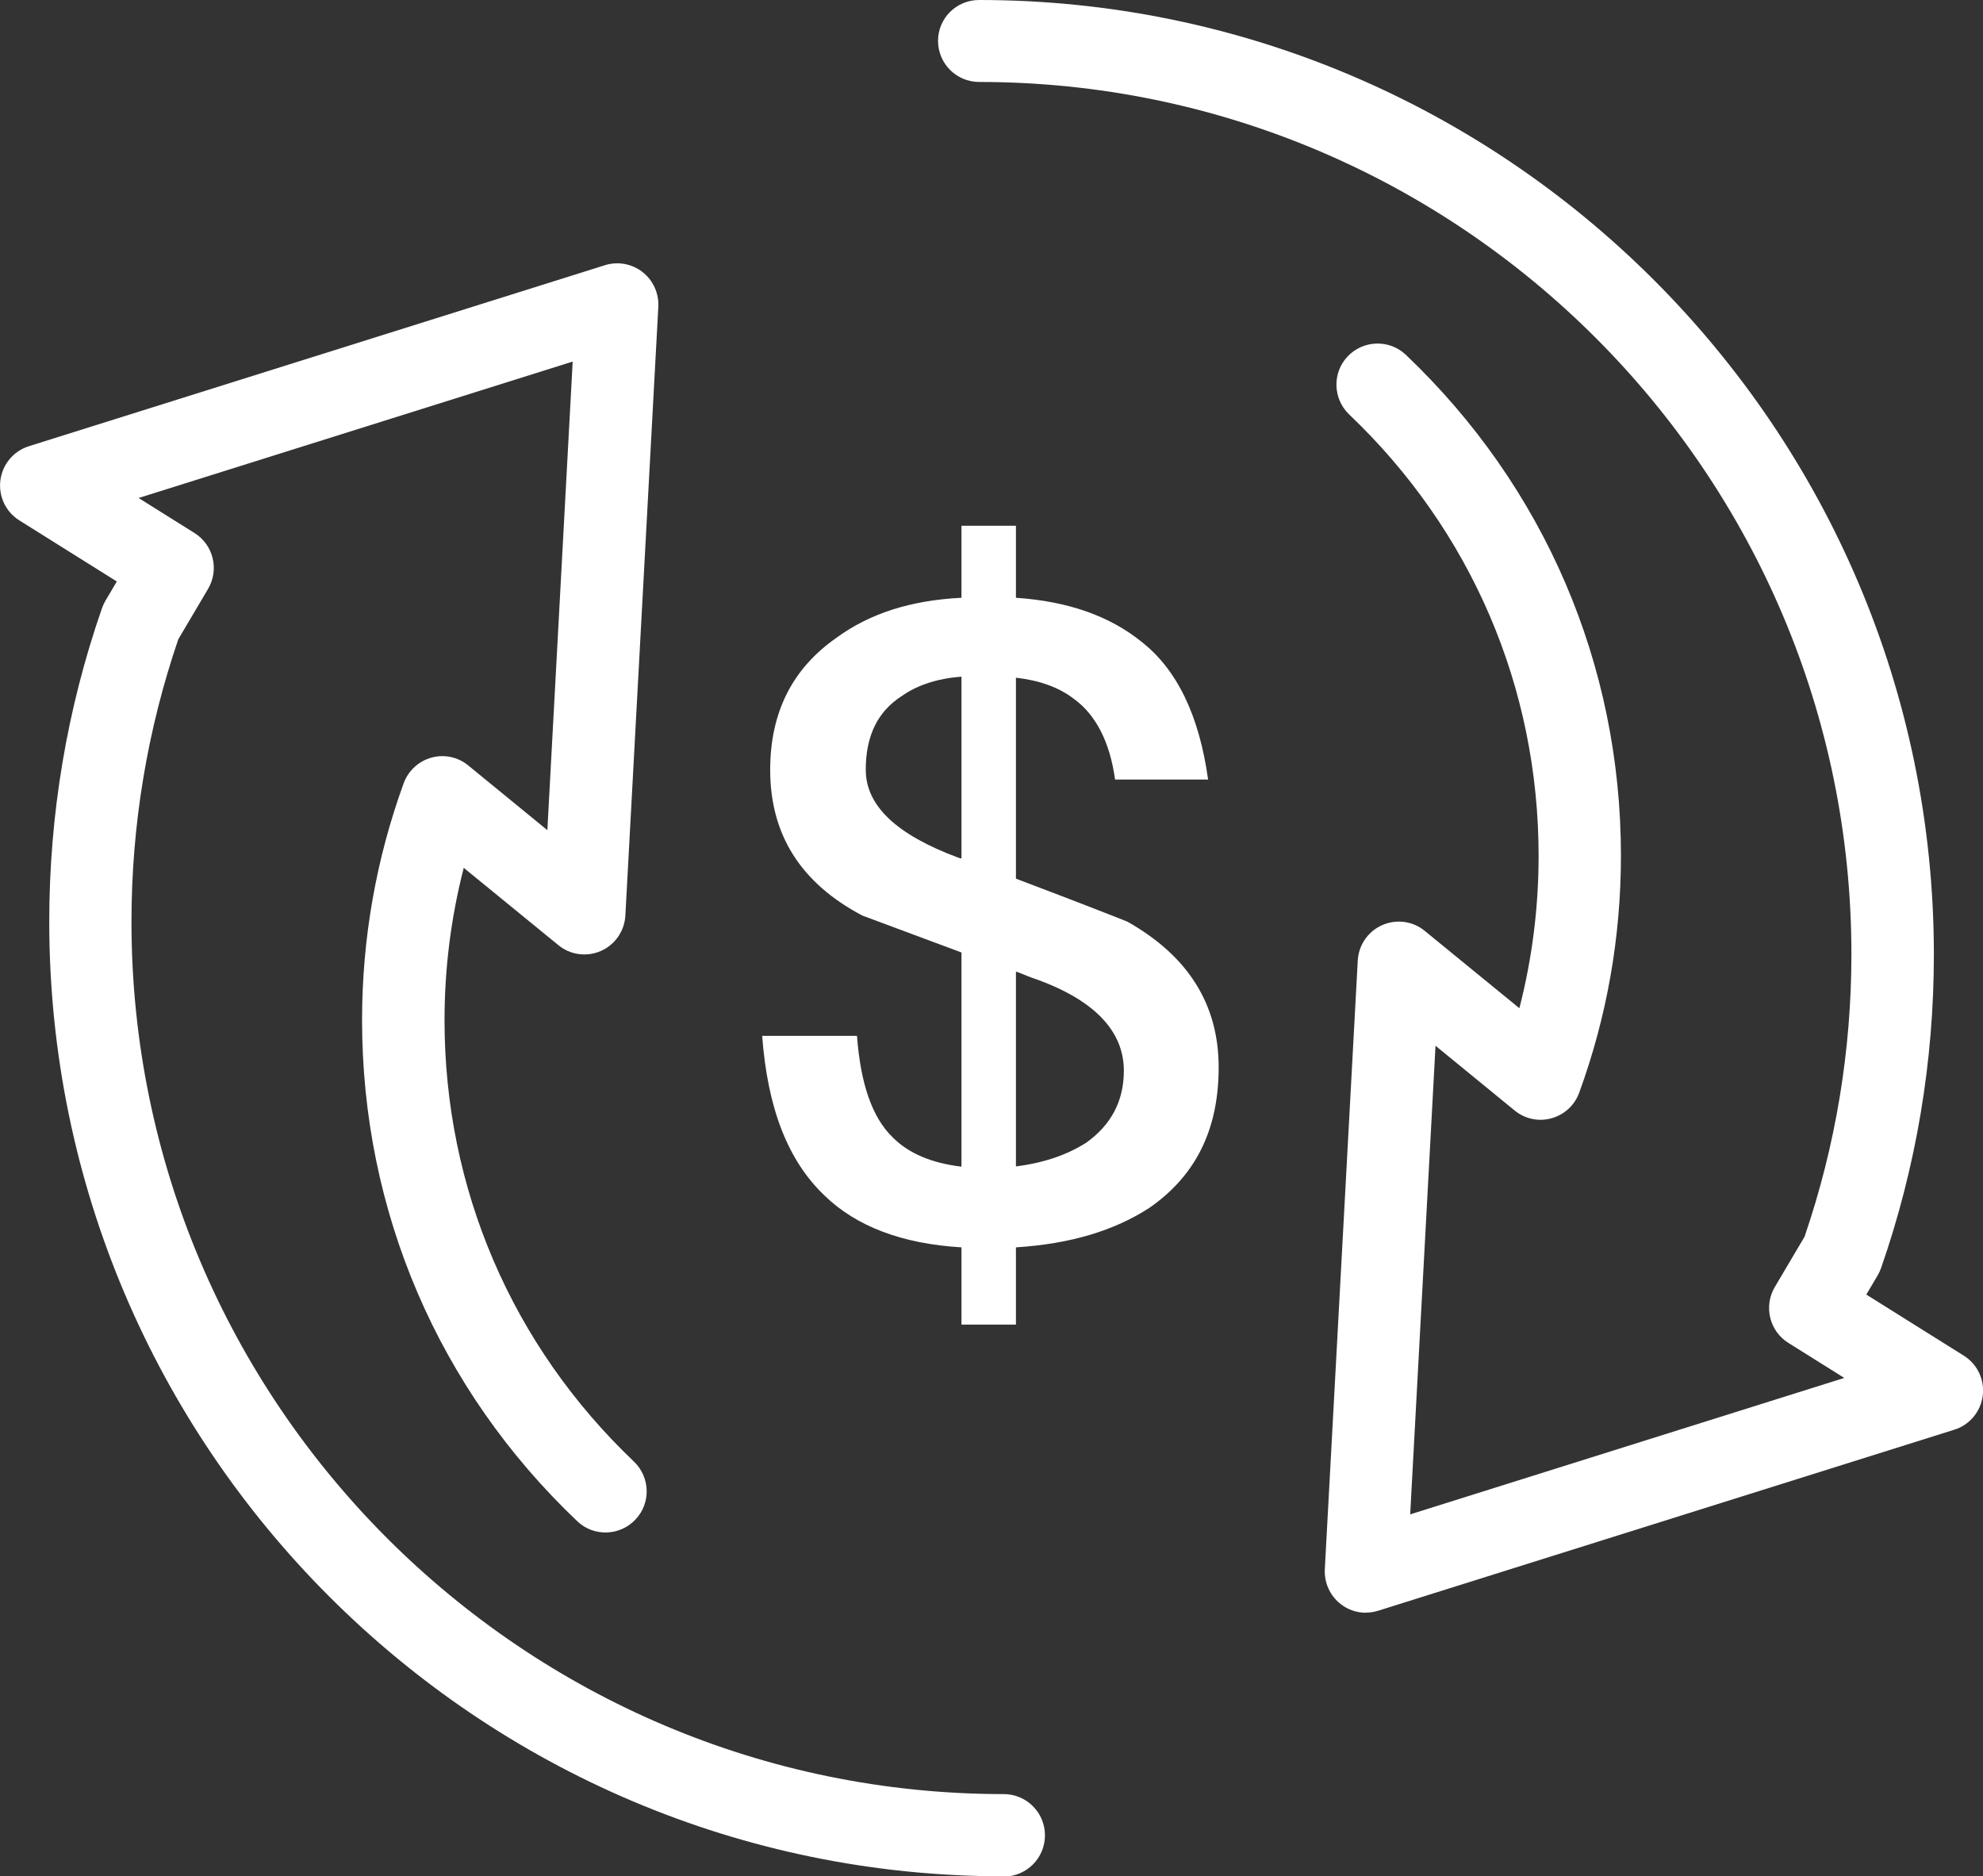 <svg xmlns="http://www.w3.org/2000/svg" id="_&#x5716;&#x5C64;_1" data-name=" &#x5716;&#x5C64; 1" viewBox="0 0 155.82 147.41"><rect x="0" y="0" width="155.82" height="147.41" fill="#333333" stroke="none"/><defs><style>      .cls-1 {        fill: #fff;        stroke-width: 0px;      }    </style></defs><path class="cls-1" d="M75.55,41.31h4.28v5.66c4.14.28,7.38,1.45,9.86,3.45,2.83,2.21,4.55,5.86,5.24,10.83h-7.31c-.41-2.96-1.52-5.1-3.24-6.34-1.17-.9-2.69-1.45-4.55-1.66v15.79c5.1,1.93,8.07,3.1,8.76,3.38,4.76,2.69,7.17,6.48,7.17,11.45s-1.86,8.55-5.45,11.04c-2.76,1.79-6.21,2.83-10.48,3.1v6.07h-4.28v-6.07c-4.69-.28-8.28-1.66-10.76-4.07-2.9-2.76-4.48-6.9-4.9-12.55h7.45c.28,3.72,1.17,6.41,2.83,8,1.24,1.24,3.04,2,5.38,2.28v-16.83l-7.79-2.9c-4.83-2.55-7.24-6.35-7.24-11.45,0-4.48,1.72-7.93,5.17-10.35,2.62-1.93,5.86-2.97,9.86-3.17v-5.66h0ZM75.55,53.17c-1.93.14-3.52.69-4.69,1.52-1.93,1.24-2.83,3.17-2.83,5.79,0,2.83,2.41,5.1,7.24,6.9.07,0,.14.07.28.07,0,0,0-14.28,0-14.28ZM79.83,91.65c2.21-.28,4-.9,5.52-1.86,1.93-1.38,2.96-3.24,2.96-5.66,0-3.17-2.41-5.66-7.24-7.31-.41-.14-.83-.35-1.24-.48v15.31Z"></path><path class="cls-1" d="M78.87,147.43C37.51,147.43,3.87,113.78,3.87,72.42c0-8.42,1.39-16.7,4.14-24.62.07-.2.16-.4.27-.59l.9-1.52-7.66-4.8c-1.07-.67-1.65-1.9-1.49-3.15.16-1.25,1.03-2.3,2.24-2.68l45.26-14.22c1.01-.32,2.12-.12,2.95.53.84.65,1.3,1.67,1.25,2.73l-2.59,47.84c-.07,1.22-.81,2.29-1.92,2.78-1.11.49-2.41.32-3.35-.46l-7.43-6.07c-1,3.89-1.51,7.9-1.51,11.97,0,13.23,5.29,25.55,14.88,34.68,1.29,1.23,1.35,3.28.11,4.57-1.23,1.29-3.28,1.35-4.57.11-10.9-10.36-16.9-24.34-16.9-39.36,0-6.39,1.1-12.65,3.27-18.62.36-.98,1.17-1.73,2.18-2.01s2.09-.05,2.9.62l6.21,5.08,1.99-36.82-34.11,10.72,4.39,2.75c1.49.93,1.96,2.88,1.07,4.39l-2.34,3.96c-2.44,7.14-3.68,14.61-3.68,22.2,0,37.79,30.74,68.54,68.54,68.54,1.79,0,3.24,1.45,3.24,3.24s-1.45,3.24-3.24,3.24v-.02h0Z"></path><path class="cls-1" d="M107.33,126.72c-.71,0-1.41-.23-1.98-.68-.84-.65-1.3-1.67-1.25-2.73l2.59-47.84c.07-1.22.81-2.29,1.92-2.78,1.12-.49,2.41-.32,3.35.46l7.43,6.07c1-3.89,1.51-7.9,1.51-11.97,0-13.23-5.29-25.55-14.88-34.68-1.29-1.23-1.35-3.28-.12-4.57,1.23-1.29,3.28-1.35,4.57-.12,10.89,10.36,16.9,24.34,16.9,39.36,0,6.39-1.1,12.65-3.28,18.62-.36.99-1.17,1.73-2.18,2.01s-2.09.05-2.9-.62l-6.21-5.08-1.99,36.82,34.11-10.72-4.39-2.75c-1.49-.93-1.96-2.88-1.07-4.39l2.34-3.96c2.44-7.14,3.68-14.61,3.68-22.2,0-37.78-30.76-68.53-68.54-68.53-1.79,0-3.23-1.45-3.23-3.23S75.15,0,76.94,0C118.29,0,151.94,33.64,151.96,74.99c0,8.42-1.39,16.71-4.14,24.62-.07.2-.16.4-.27.59l-.9,1.52,7.66,4.8c1.07.67,1.65,1.9,1.49,3.15-.16,1.25-1.04,2.3-2.24,2.67l-45.26,14.22c-.32.1-.64.15-.97.15h0Z"></path></svg>